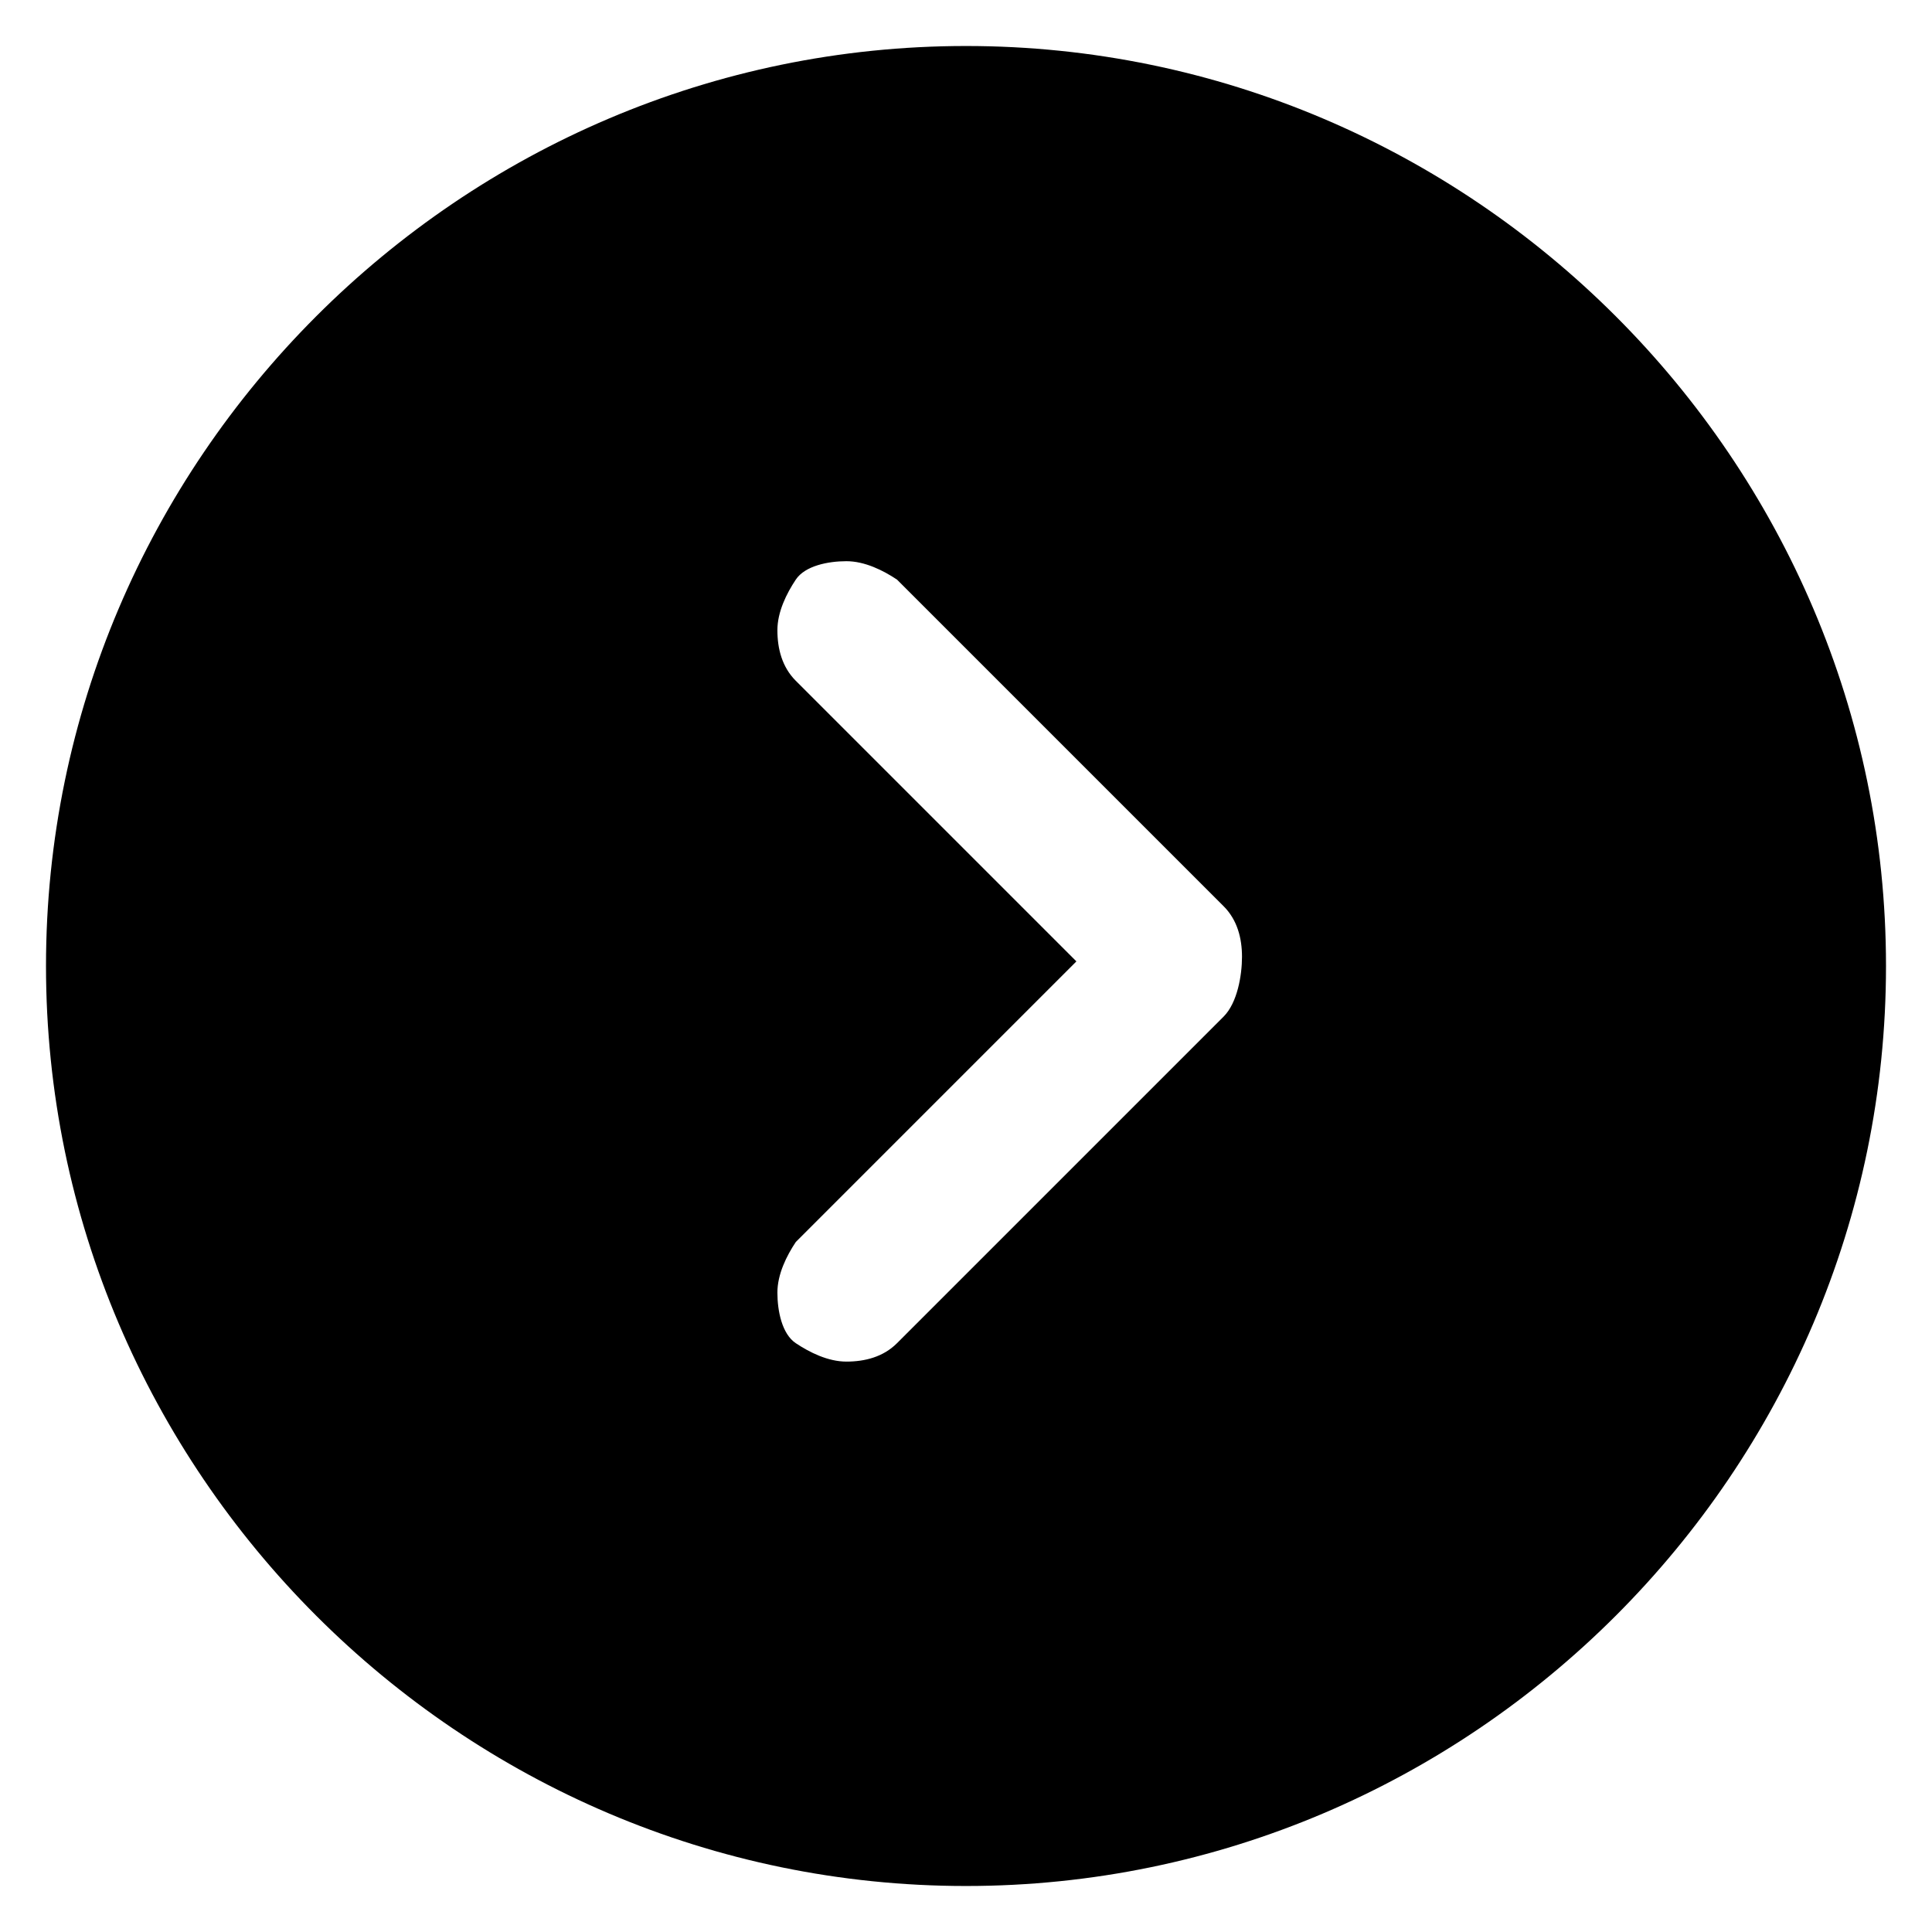 <svg xmlns="http://www.w3.org/2000/svg" xmlns:xlink="http://www.w3.org/1999/xlink" id="Calque_1" x="0px" y="0px" viewBox="0 0 42 42" style="enable-background:new 0 0 42 42;" xml:space="preserve">
<path d="M21,1C10,1,1,10,1,21s9,20,20,20s20-9,20-20S32,1,21,1z M26.6,22.1l-7.1,7.1c-0.3,0.3-0.7,0.4-1.1,0.4s-0.8-0.2-1.1-0.4  s-0.4-0.7-0.4-1.1s0.2-0.8,0.4-1.1l6.1-6.1l-6.1-6.1c-0.3-0.3-0.4-0.7-0.4-1.1s0.2-0.8,0.4-1.1s0.7-0.4,1.1-0.4s0.8,0.2,1.1,0.4  l7.1,7.1c0.3,0.3,0.4,0.7,0.4,1.1S26.9,21.8,26.6,22.1z"></path>
</svg>